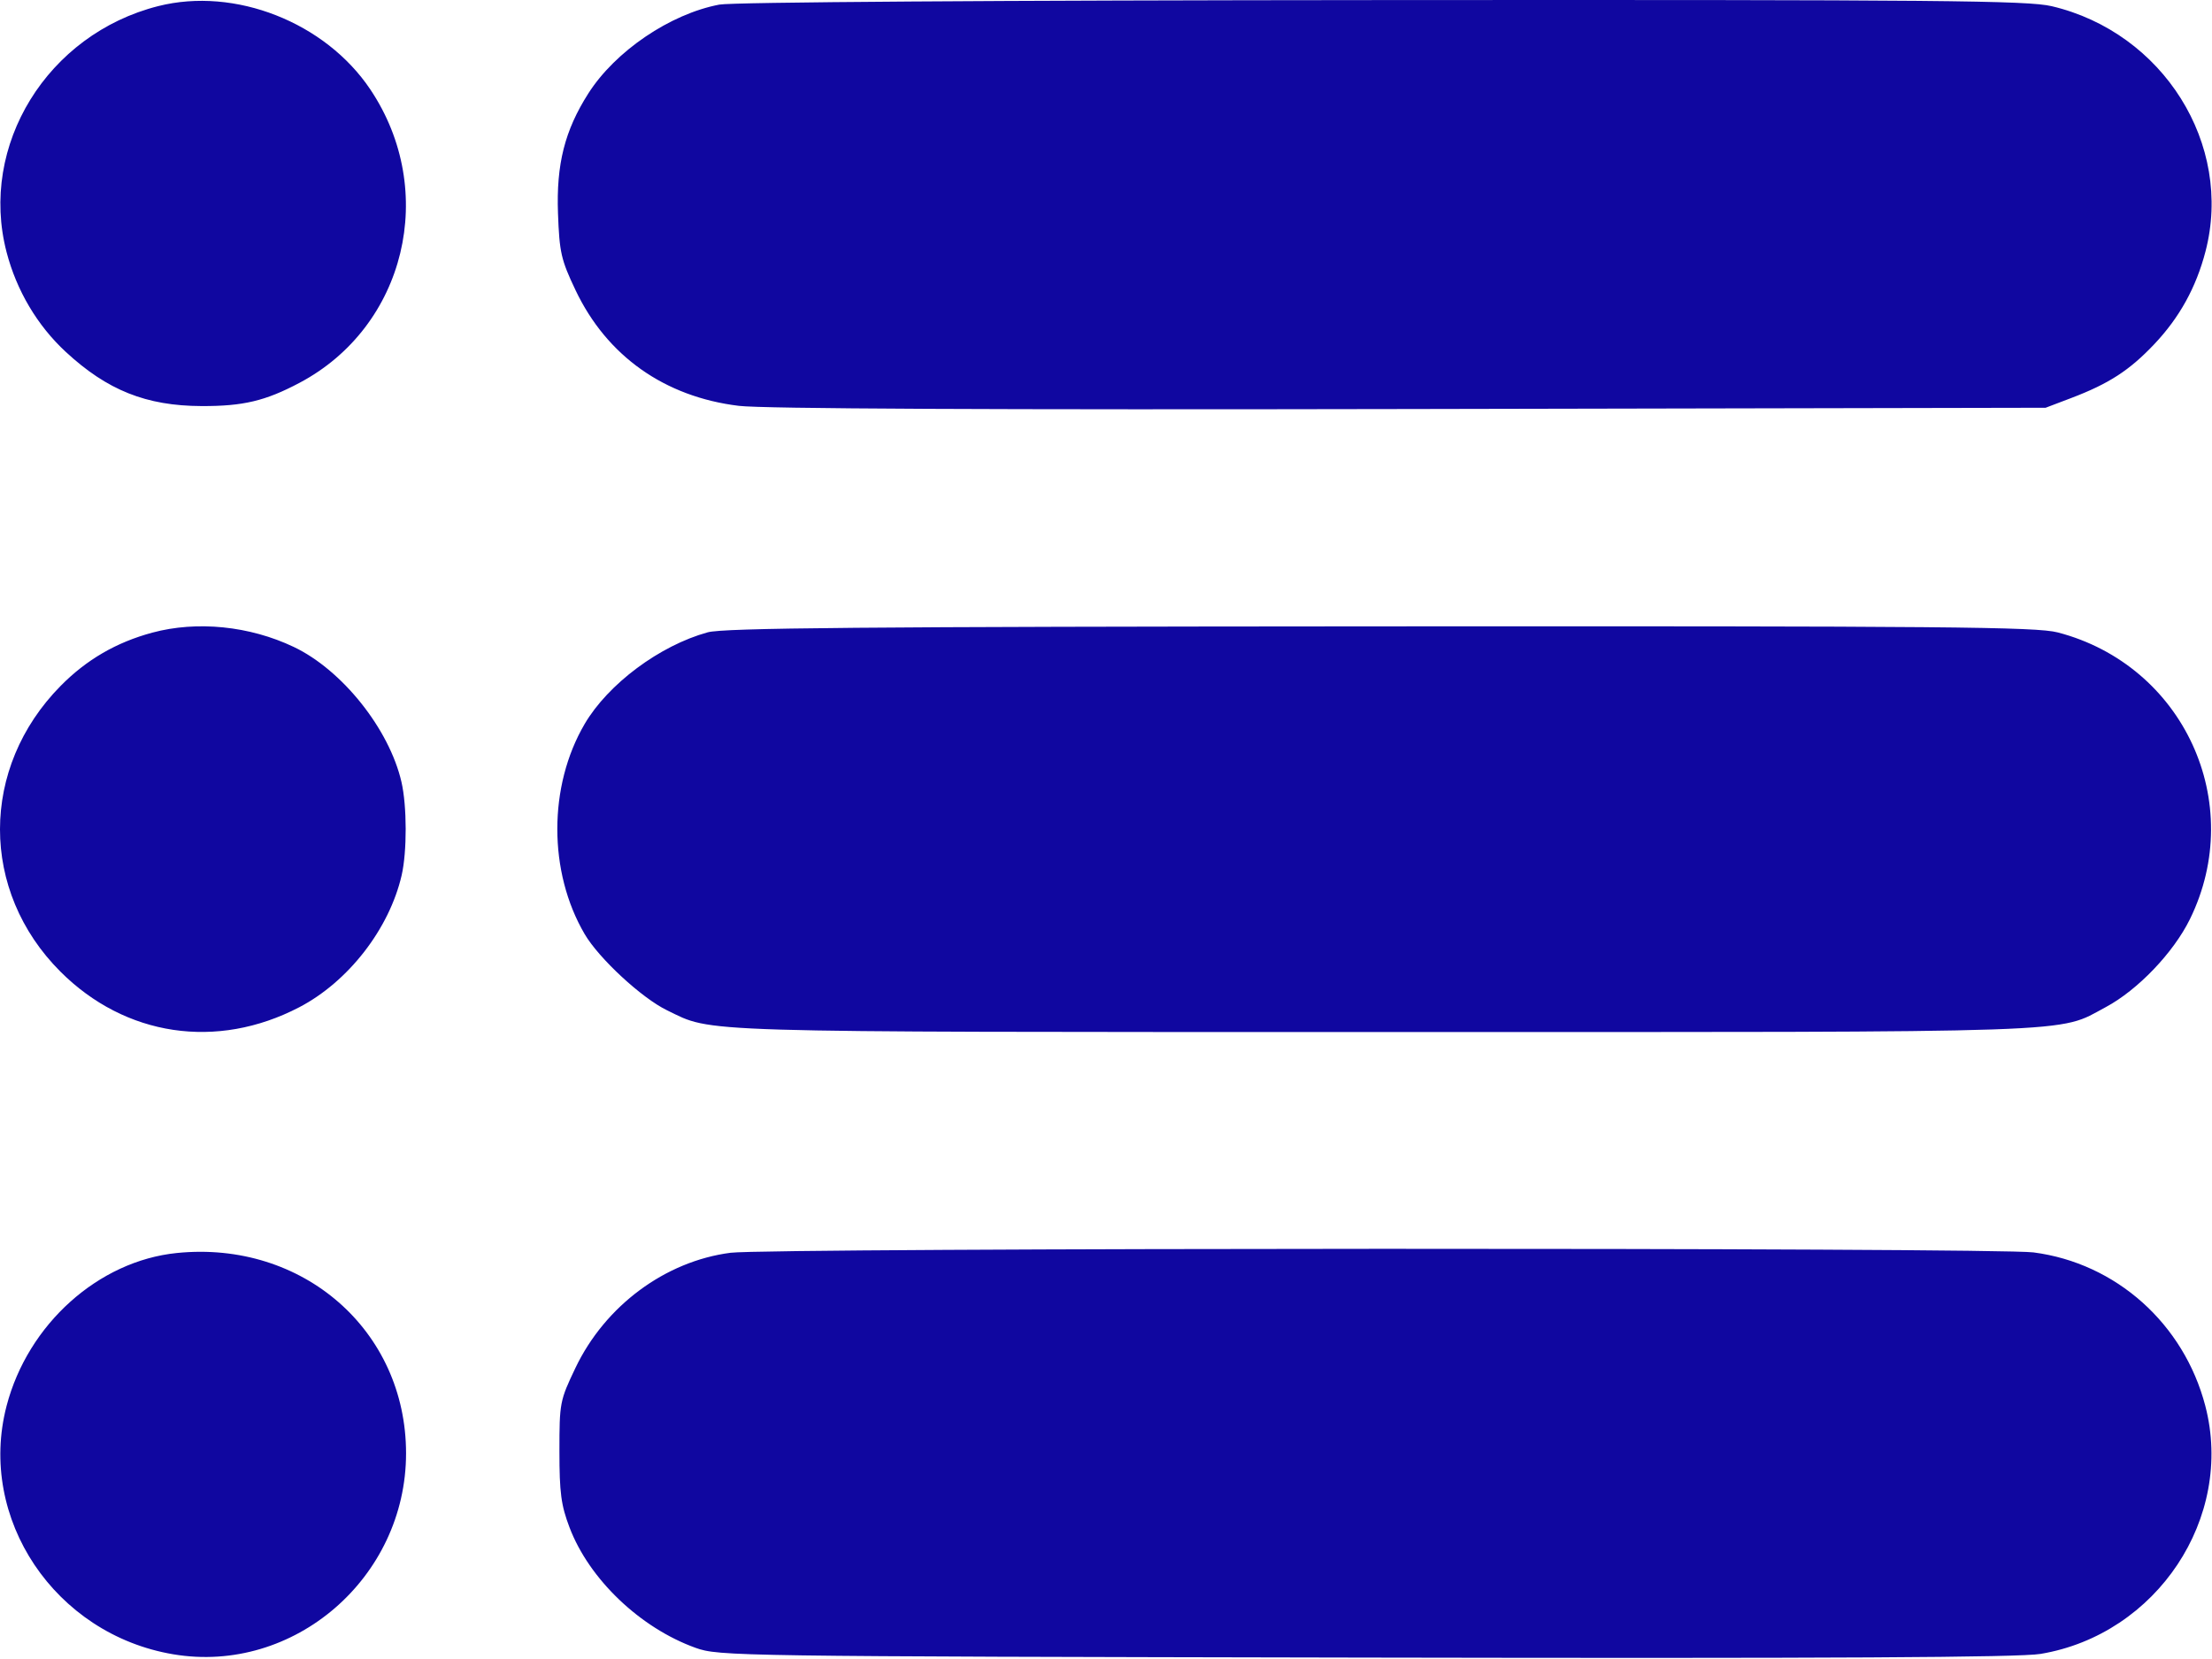 <?xml version="1.0" encoding="UTF-8"?> <svg xmlns="http://www.w3.org/2000/svg" width="512" height="384" viewBox="0 0 512 384" fill="none"> <path fill-rule="evenodd" clip-rule="evenodd" d="M36.621 1.414C10.96 7.904 -4.915 33.652 1.518 58.349C3.84 67.264 8.638 75.352 15.215 81.442C24.825 90.339 33.843 93.94 46.638 93.99C56.276 94.027 61.41 92.809 69.351 88.599C93.901 75.585 101.465 44.196 85.714 20.698C75.295 5.153 54.356 -3.072 36.621 1.414ZM166.497 1.066C155.092 3.241 142.412 11.842 136.171 21.639C130.718 30.196 128.738 38.032 129.155 49.391C129.488 58.455 129.869 60.119 133.22 67.171C140.452 82.389 153.81 91.848 171.025 93.94C176.572 94.614 230.121 94.867 326.487 94.674L473.487 94.381L479.407 92.131C488.145 88.811 492.914 85.718 498.649 79.654C504.484 73.486 508.326 66.526 510.495 58.198C516.951 33.414 500.709 7.516 474.894 1.431C469.32 0.117 449.172 -0.067 319.987 0.018C230.632 0.076 169.5 0.494 166.497 1.066ZM35.252 146.433C26.934 148.673 20.027 152.685 14.037 158.757C-4.658 177.707 -4.682 206.231 13.983 224.895C28.995 239.907 50.192 243.073 69.251 233.15C80.611 227.235 90.102 215.012 92.965 202.609C94.228 197.136 94.209 186.567 92.926 181.003C90.099 168.739 79.195 155.069 67.987 149.739C57.768 144.878 45.589 143.648 35.252 146.433ZM163.8 146.361C152.694 149.42 140.751 158.318 135.325 167.577C126.891 181.968 126.891 201.814 135.325 216.205C138.637 221.857 148.535 231.01 154.41 233.854C165.191 239.073 158.386 238.866 320.027 238.879C484.69 238.892 476.043 239.19 487.412 233.112C494.803 229.161 503.073 220.521 506.882 212.769C520.112 185.844 505.426 153.971 476.294 146.383C471.332 145.09 450.384 144.903 319.527 144.98C199.449 145.052 167.526 145.334 163.8 146.361ZM40.941 290.025C22.765 291.861 6.444 306.519 1.518 325.433C-5.273 351.504 12.702 378.289 40.089 382.908C68.014 387.618 93.987 365.202 93.987 336.391C93.987 307.958 70.101 287.08 40.941 290.025ZM169.099 289.972C153.96 291.934 140.06 302.249 133.202 316.611C129.582 324.193 129.487 324.684 129.487 335.891C129.487 345.522 129.867 348.392 131.825 353.549C136.371 365.526 148.166 376.794 160.987 381.411C166.362 383.346 169.878 383.397 315.987 383.674C424.089 383.879 467.375 383.643 472.307 382.822C499.223 378.34 517.195 351.305 510.456 325.433C505.498 306.398 489.804 292.372 470.684 289.888C461.757 288.728 178.089 288.808 169.099 289.972Z" fill="#1007A0"></path> </svg> 